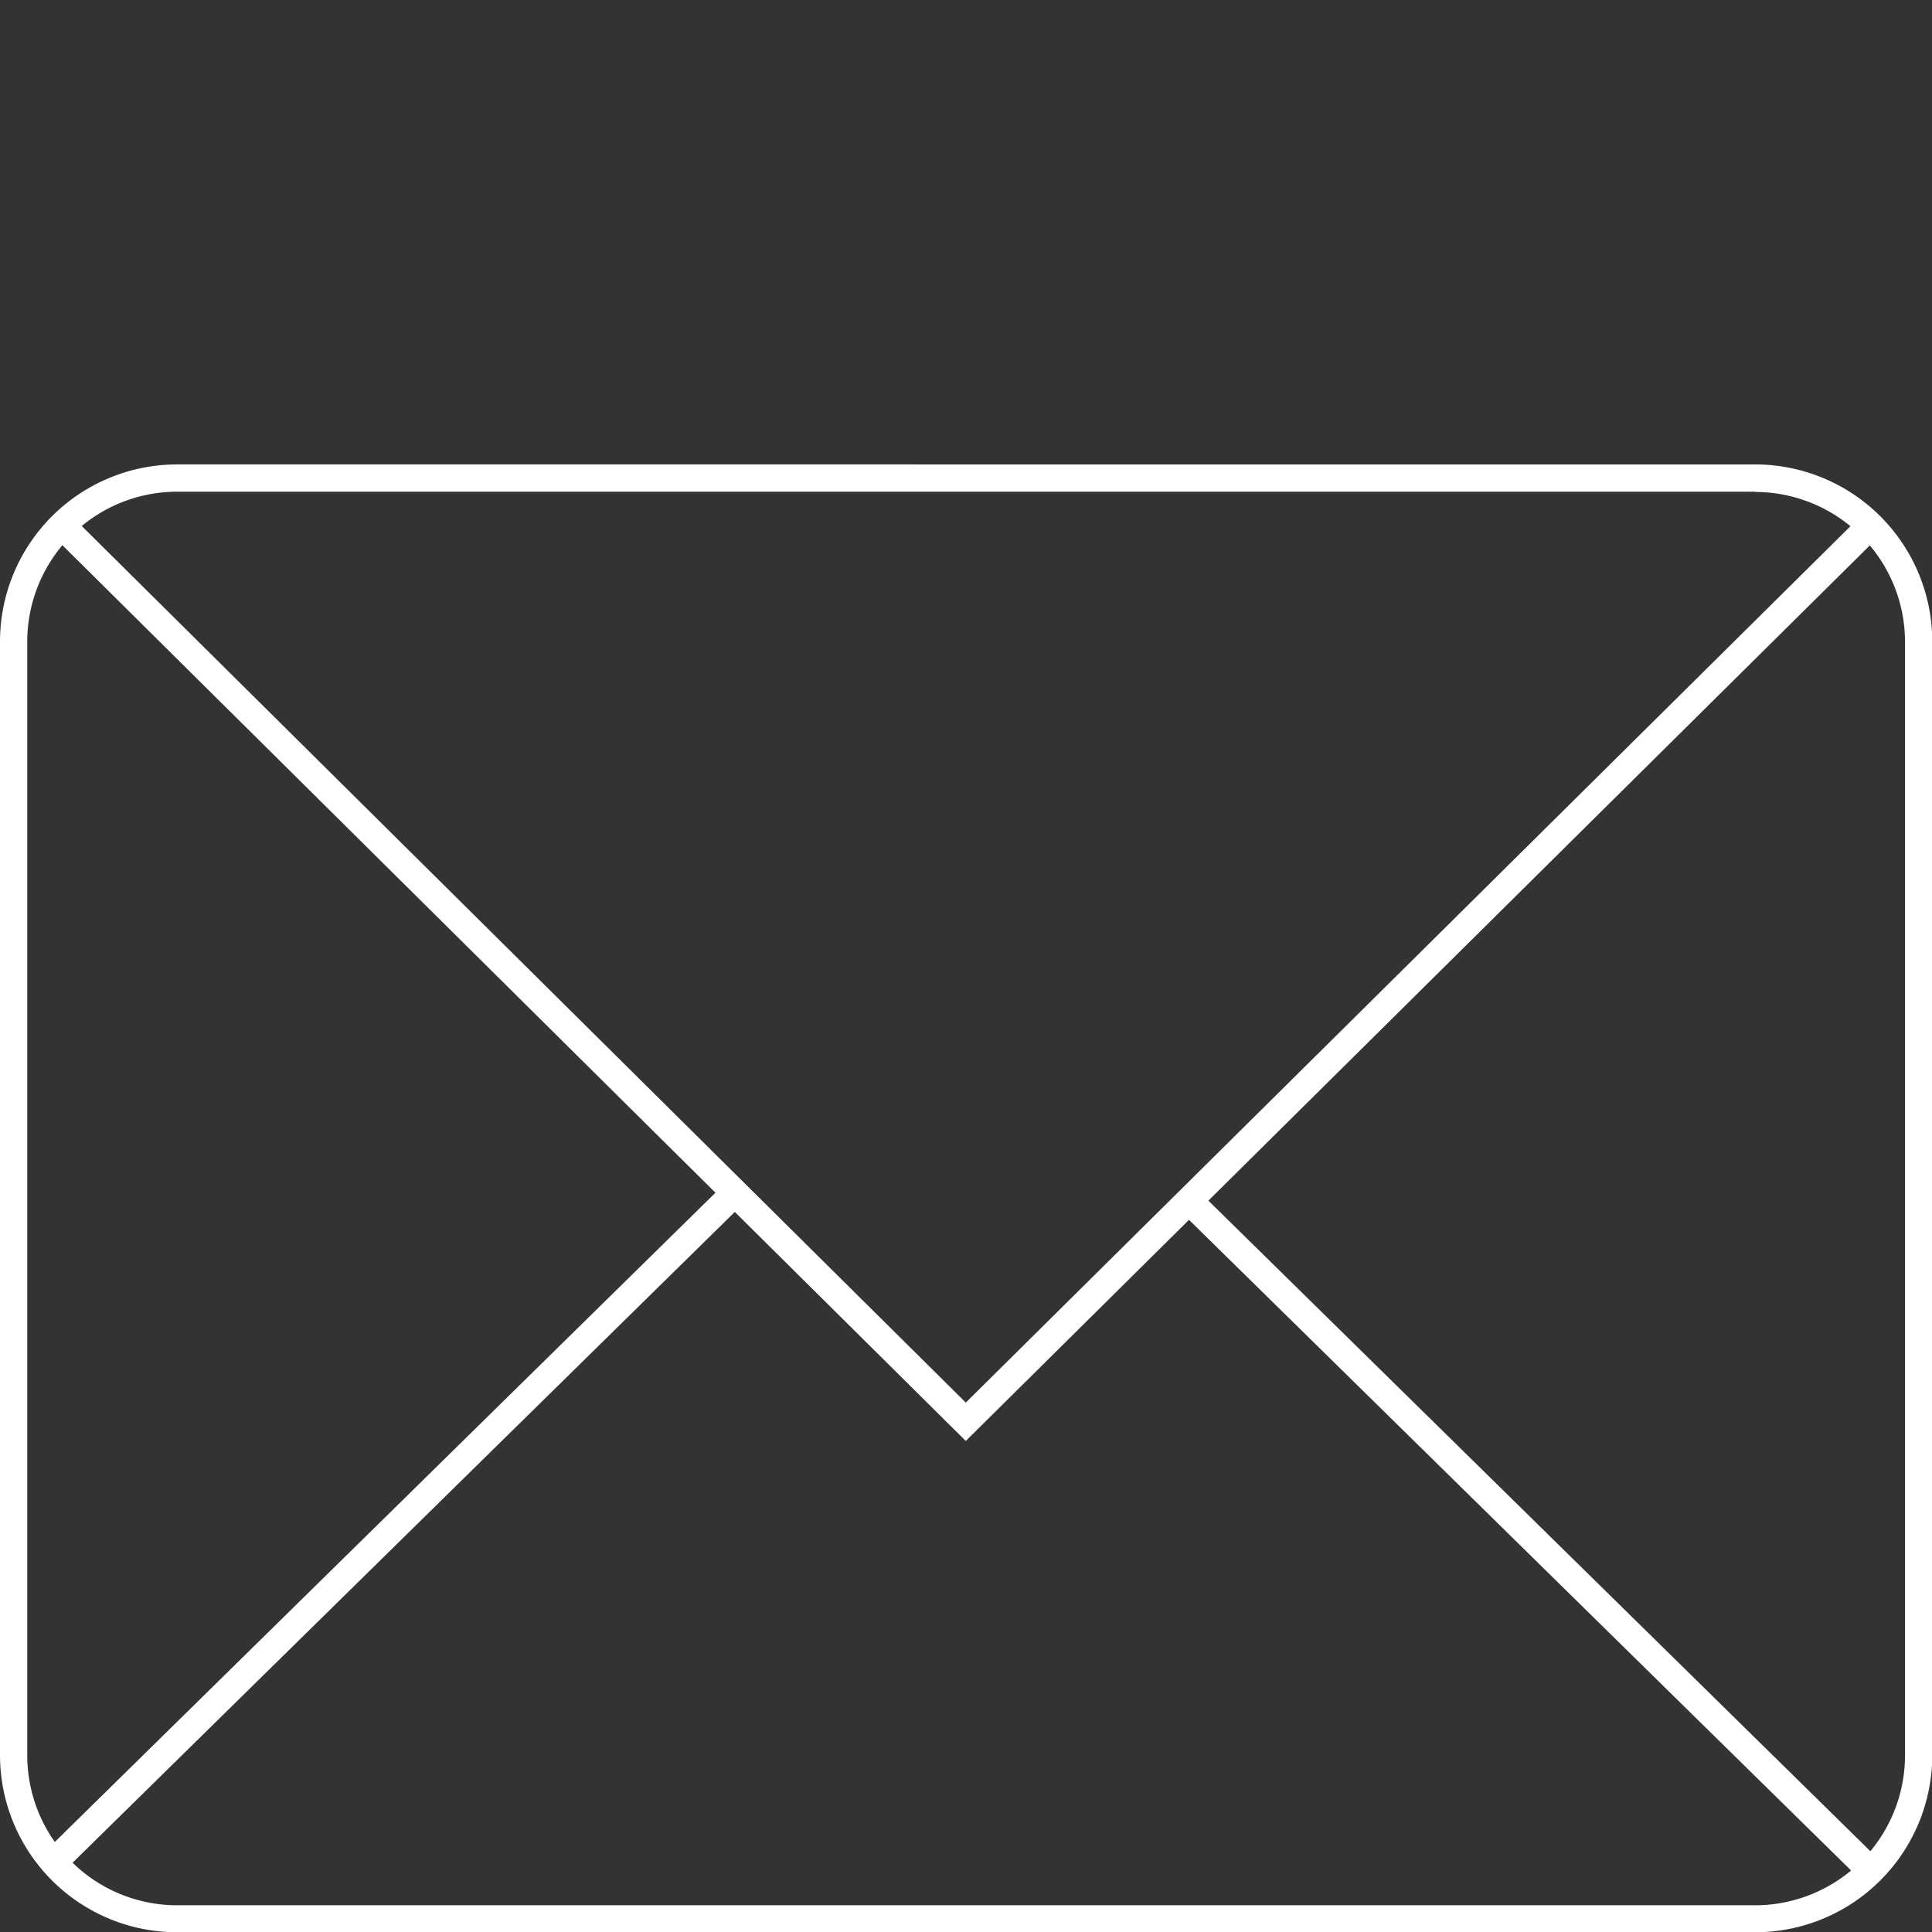 <?xml version="1.0" encoding="utf-8"?><svg id="ICÔNES" xmlns="http://www.w3.org/2000/svg" viewBox="0 0 141.73 141.73"><rect x="0" y="0" width="141.73" height="141.73" fill="#333333" stroke="none"/><defs><style>.cls-1{fill:#fff;}.cls-2{fill:none;stroke:#fff;stroke-miterlimit:10;stroke-width:2px;}</style></defs><g id="SAV"><path class="cls-1" d="M128.75,36.09a11,11,0,0,1,11,11v81.68a11,11,0,0,1-11,11H13a11,11,0,0,1-11-11V47.07a11,11,0,0,1,11-11H128.75m0-2H13a13,13,0,0,0-13,13v81.68a13,13,0,0,0,13,13H128.75a13,13,0,0,0,13-13V47.07a13,13,0,0,0-13-13Z"/><polyline class="cls-2" points="137 38.77 70.85 104.3 4.76 38.77"/><line class="cls-2" x1="3.54" y1="137" x2="53.35" y2="88.05"/><line class="cls-2" x1="137" y1="137" x2="87.19" y2="88.05"/></g></svg>
